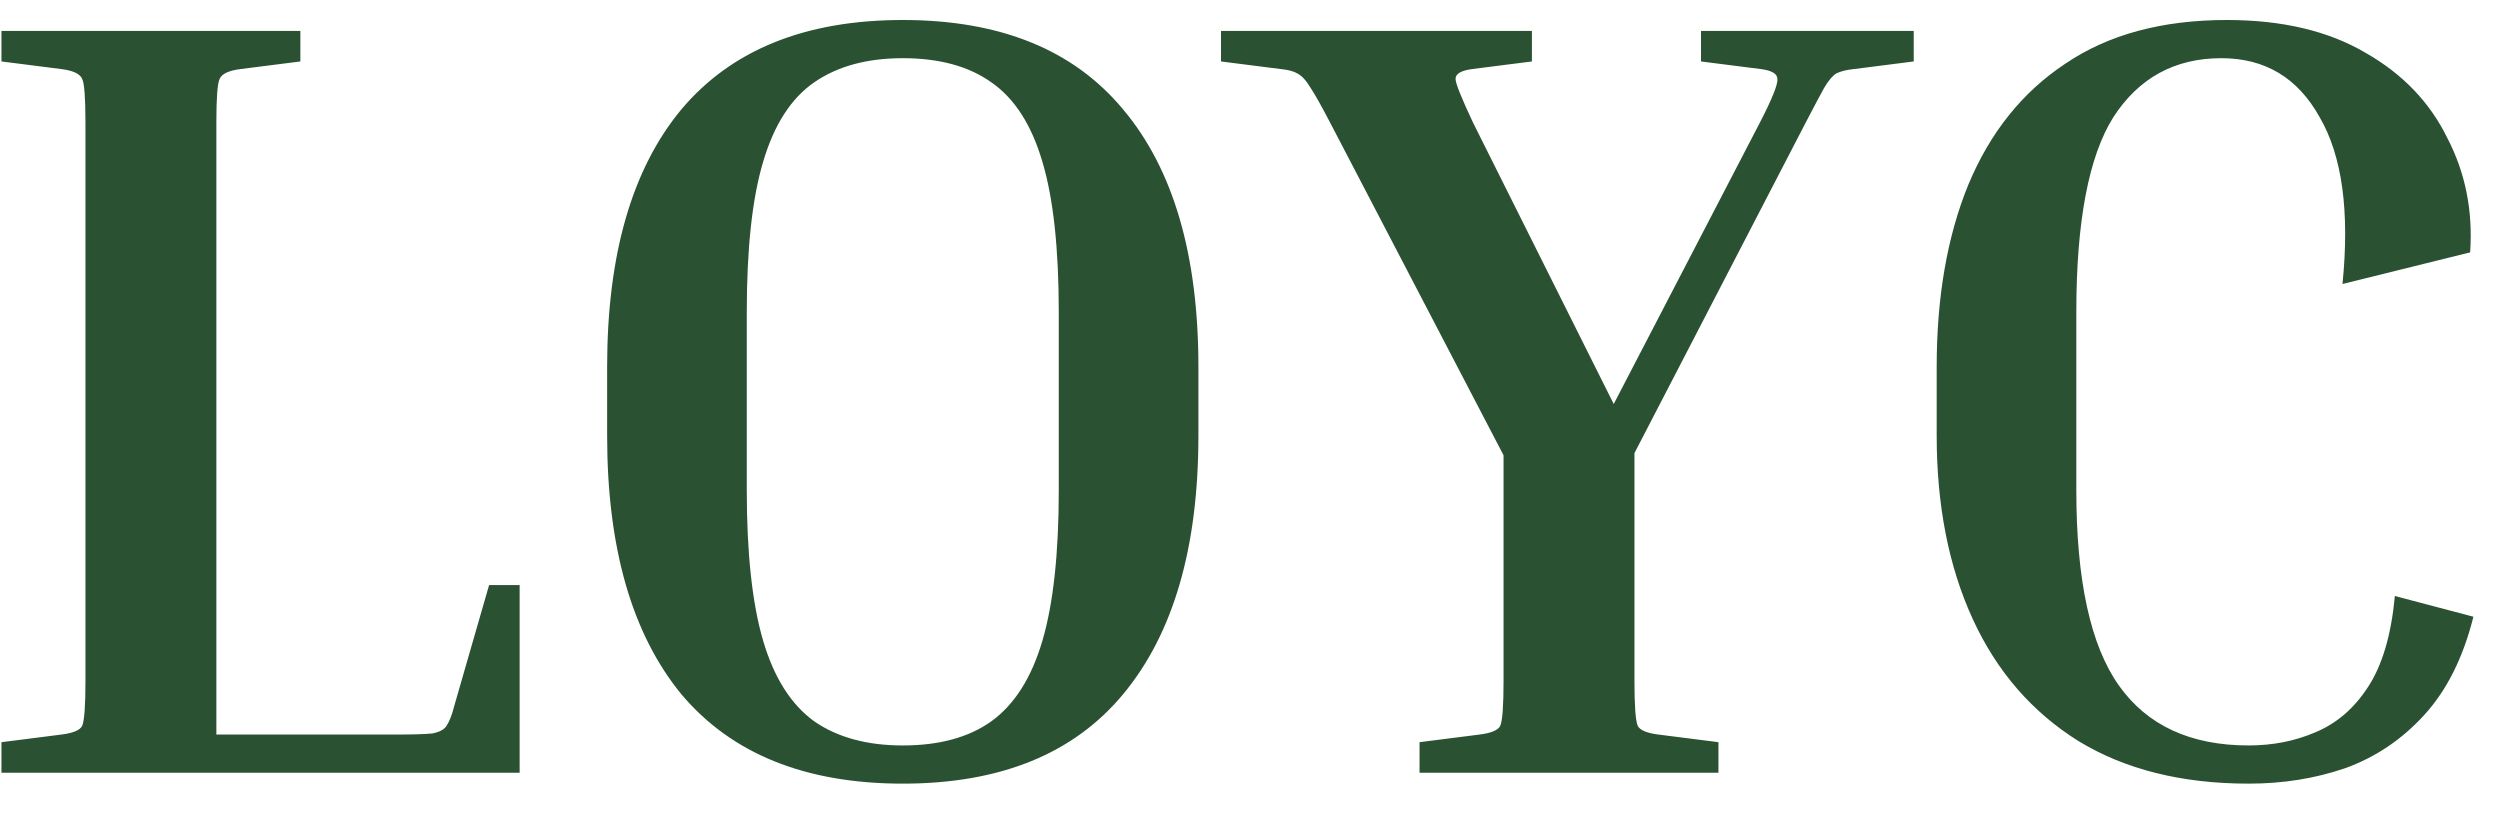 <svg width="55" height="18" viewBox="0 0 55 18" fill="none" xmlns="http://www.w3.org/2000/svg">
<path d="M10.76 12.872H11.432V17H0.032V16.328L1.352 16.16C1.608 16.128 1.76 16.064 1.808 15.968C1.856 15.856 1.88 15.528 1.88 14.984V2.696C1.88 2.152 1.856 1.832 1.808 1.736C1.76 1.624 1.608 1.552 1.352 1.52L0.032 1.352V0.68H6.608V1.352L5.288 1.52C5.032 1.552 4.88 1.624 4.832 1.736C4.784 1.832 4.76 2.152 4.76 2.696V16.16H8.696C9.08 16.16 9.352 16.152 9.512 16.136C9.672 16.104 9.776 16.048 9.824 15.968C9.888 15.872 9.944 15.728 9.992 15.536L10.76 12.872ZM26.365 8.072V9.584C26.365 12.048 25.813 13.944 24.709 15.272C23.621 16.584 22.005 17.24 19.861 17.24C17.717 17.24 16.093 16.584 14.989 15.272C13.901 13.944 13.357 12.048 13.357 9.584V8.072C13.357 5.608 13.901 3.72 14.989 2.408C16.093 1.096 17.717 0.44 19.861 0.44C22.005 0.44 23.621 1.096 24.709 2.408C25.813 3.72 26.365 5.608 26.365 8.072ZM23.293 6.872C23.293 5.464 23.173 4.36 22.933 3.56C22.693 2.744 22.317 2.16 21.805 1.808C21.309 1.456 20.661 1.28 19.861 1.28C19.077 1.28 18.429 1.456 17.917 1.808C17.405 2.16 17.029 2.744 16.789 3.56C16.549 4.36 16.429 5.464 16.429 6.872V10.784C16.429 12.176 16.549 13.28 16.789 14.096C17.029 14.912 17.405 15.504 17.917 15.872C18.429 16.224 19.077 16.4 19.861 16.4C20.661 16.4 21.309 16.224 21.805 15.872C22.317 15.504 22.693 14.912 22.933 14.096C23.173 13.28 23.293 12.176 23.293 10.784V6.872ZM37.806 16.328V17H31.23V16.328L32.55 16.16C32.806 16.128 32.958 16.064 33.006 15.968C33.054 15.856 33.078 15.528 33.078 14.984V10.016L29.262 2.696C29.07 2.328 28.926 2.072 28.83 1.928C28.734 1.768 28.638 1.664 28.542 1.616C28.462 1.568 28.342 1.536 28.182 1.52L26.862 1.352V0.68H33.702V1.352L32.382 1.52C32.142 1.552 32.022 1.624 32.022 1.736C32.022 1.832 32.15 2.152 32.406 2.696L35.502 8.888L38.718 2.696C38.99 2.168 39.118 1.848 39.102 1.736C39.102 1.624 38.982 1.552 38.742 1.52L37.422 1.352V0.68H42.102V1.352L40.782 1.52C40.622 1.536 40.494 1.568 40.398 1.616C40.318 1.664 40.23 1.768 40.134 1.928C40.054 2.072 39.918 2.328 39.726 2.696L35.958 9.968V14.984C35.958 15.528 35.982 15.856 36.03 15.968C36.078 16.064 36.23 16.128 36.486 16.16L37.806 16.328ZM49.471 17.24C47.999 17.24 46.751 16.928 45.727 16.304C44.703 15.664 43.927 14.768 43.399 13.616C42.871 12.464 42.607 11.12 42.607 9.584V8.072C42.607 6.536 42.839 5.2 43.303 4.064C43.783 2.912 44.495 2.024 45.439 1.4C46.383 0.76 47.567 0.44 48.991 0.44C50.207 0.44 51.223 0.68 52.039 1.16C52.855 1.624 53.455 2.248 53.839 3.032C54.239 3.8 54.407 4.64 54.343 5.552L51.535 6.248C51.695 4.648 51.527 3.424 51.031 2.576C50.551 1.712 49.831 1.28 48.871 1.28C47.847 1.28 47.055 1.712 46.495 2.576C45.951 3.44 45.679 4.872 45.679 6.872V10.784C45.679 12.768 45.991 14.2 46.615 15.08C47.239 15.96 48.191 16.4 49.471 16.4C49.999 16.4 50.487 16.304 50.935 16.112C51.399 15.92 51.783 15.592 52.087 15.128C52.407 14.648 52.607 13.976 52.687 13.112L54.415 13.568C54.191 14.464 53.831 15.184 53.335 15.728C52.839 16.272 52.255 16.664 51.583 16.904C50.927 17.128 50.223 17.24 49.471 17.24Z" fill="#2A5132"/>
</svg>
